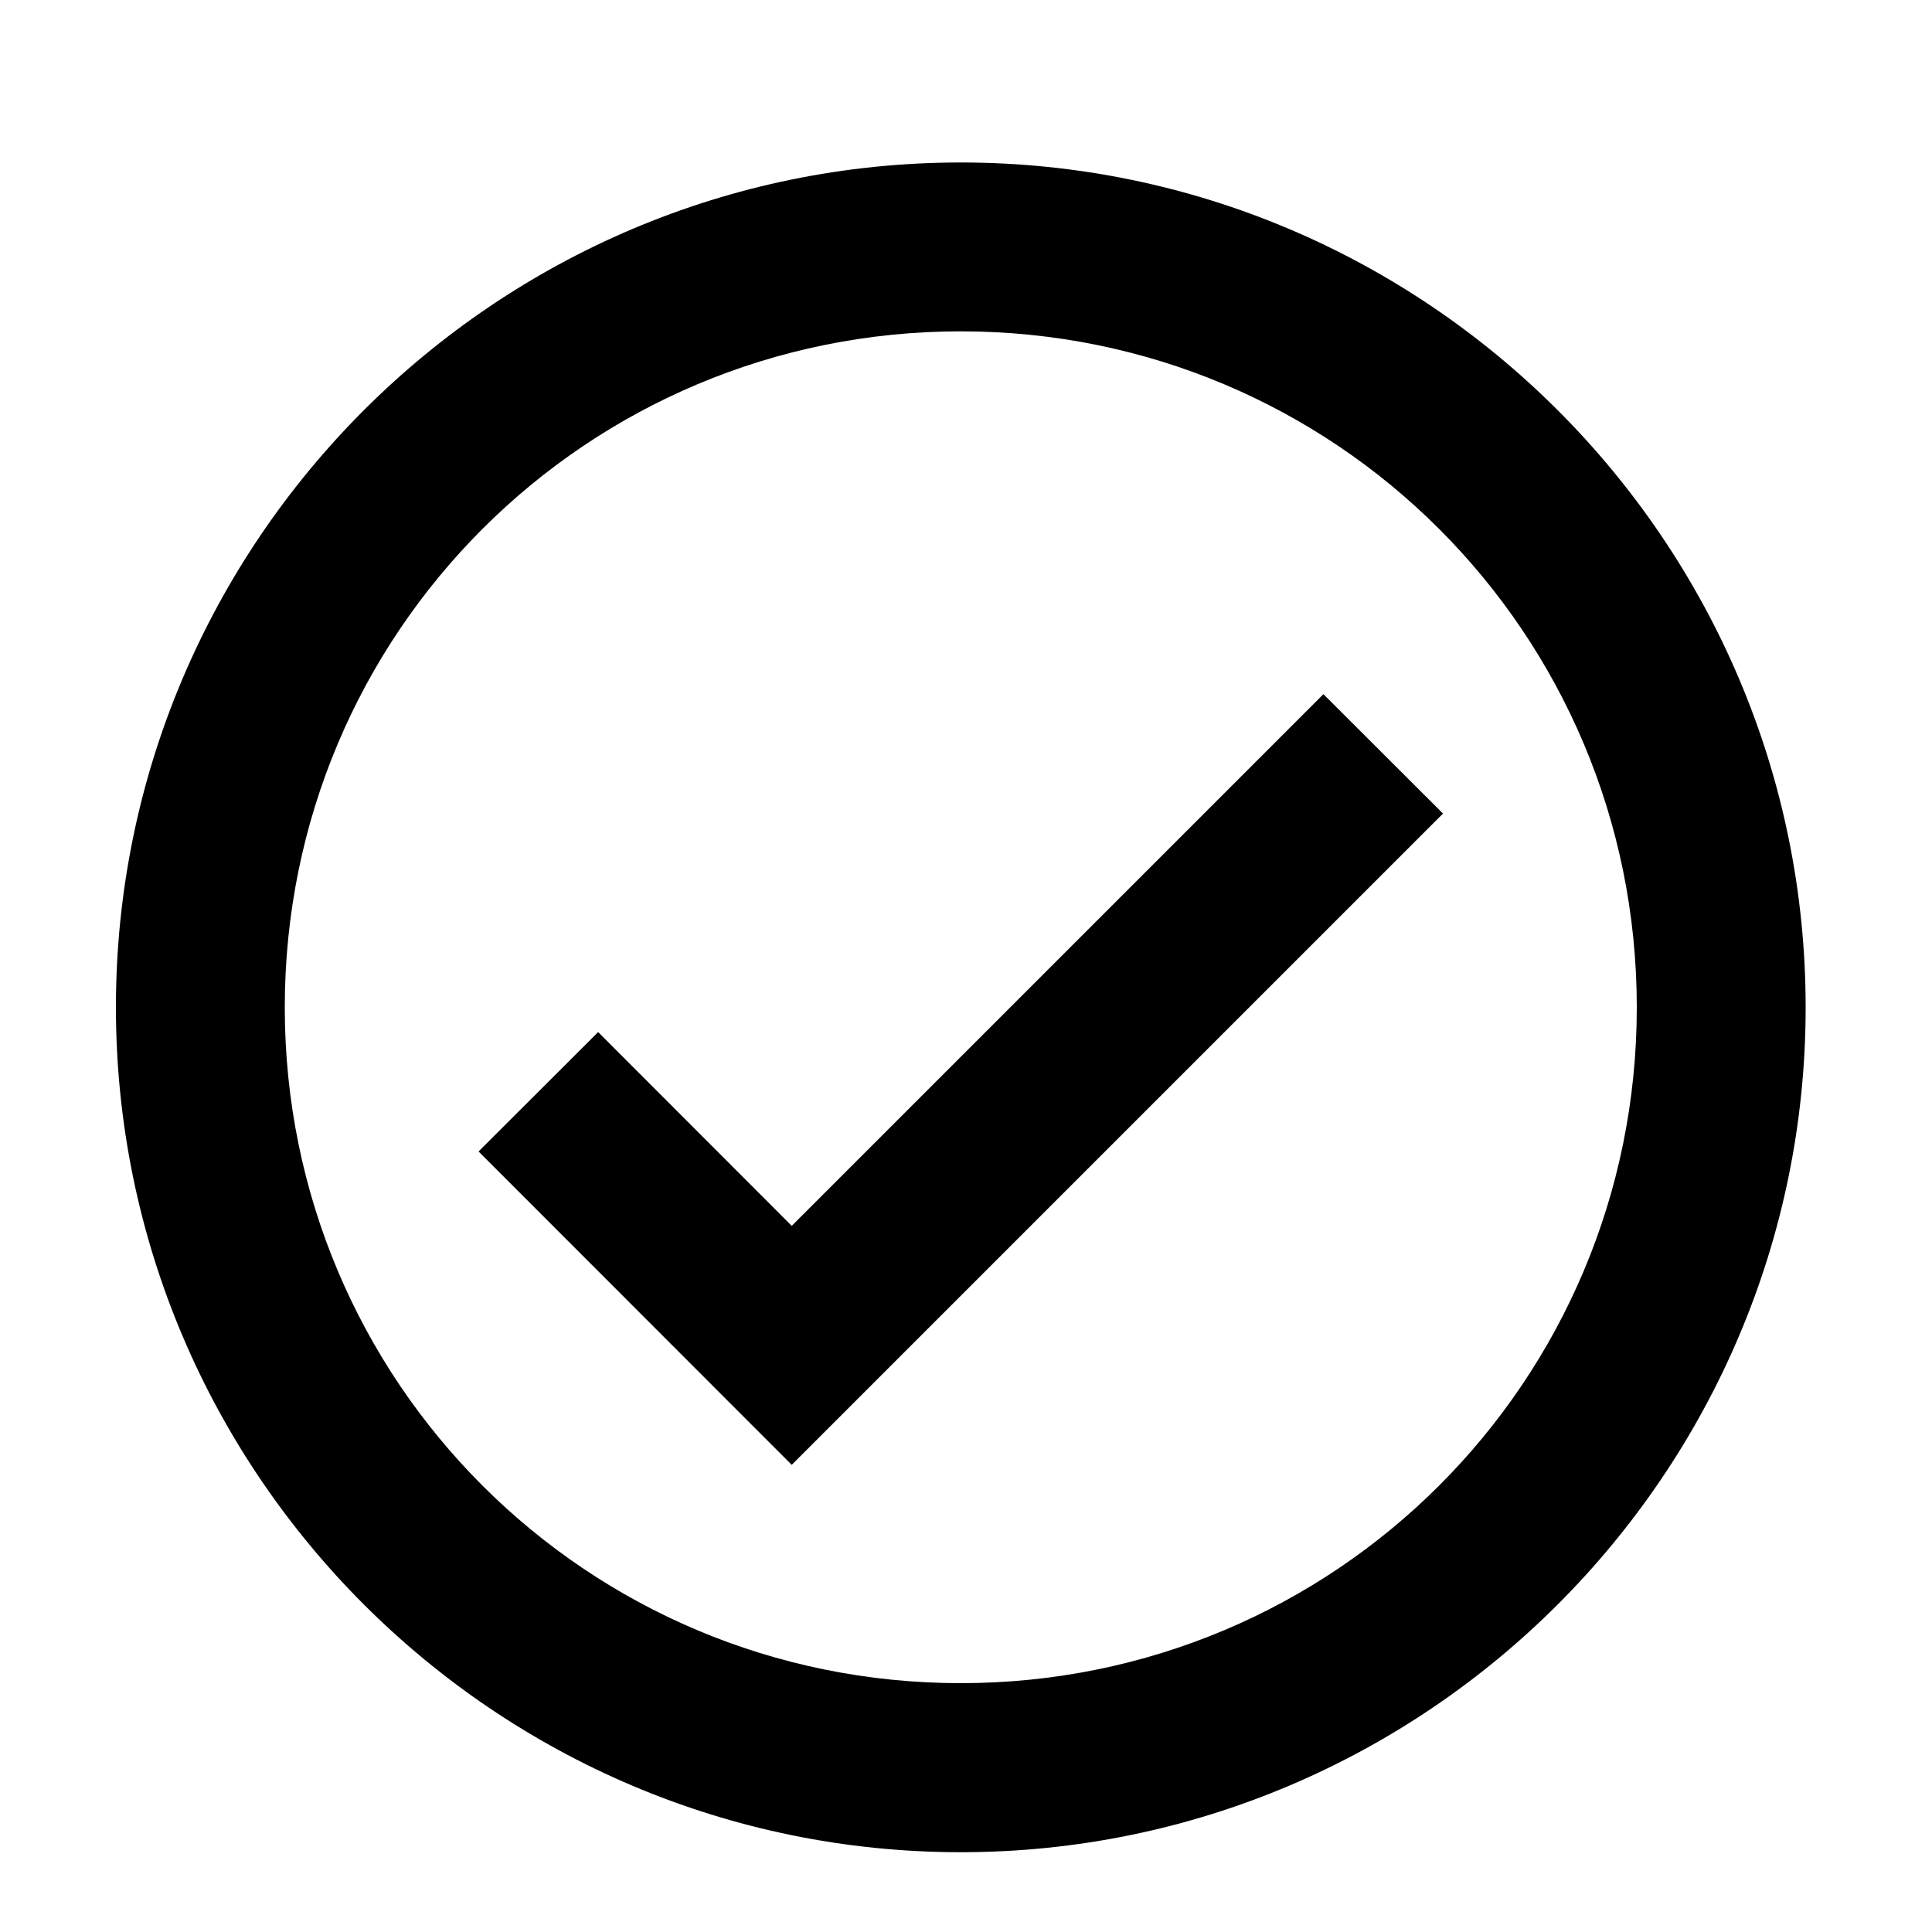 <svg width="10" height="10" viewBox="0 0 10 10" fill="none" xmlns="http://www.w3.org/2000/svg">
<path d="M4.973 0.841C2.563 0.841 0.6 2.804 0.6 5.214C0.6 7.624 2.563 9.587 4.973 9.587C7.383 9.587 9.346 7.624 9.346 5.214C9.346 2.804 7.383 0.841 4.973 0.841ZM4.973 1.715C6.91 1.715 8.472 3.276 8.472 5.214C8.472 7.151 6.91 8.712 4.973 8.712C3.036 8.712 1.474 7.151 1.474 5.214C1.474 3.276 3.036 1.715 4.973 1.715ZM6.85 3.593L4.098 6.345L3.096 5.342L2.477 5.96L4.098 7.582L7.469 4.211L6.85 3.593Z" fill="black"/>
</svg>
